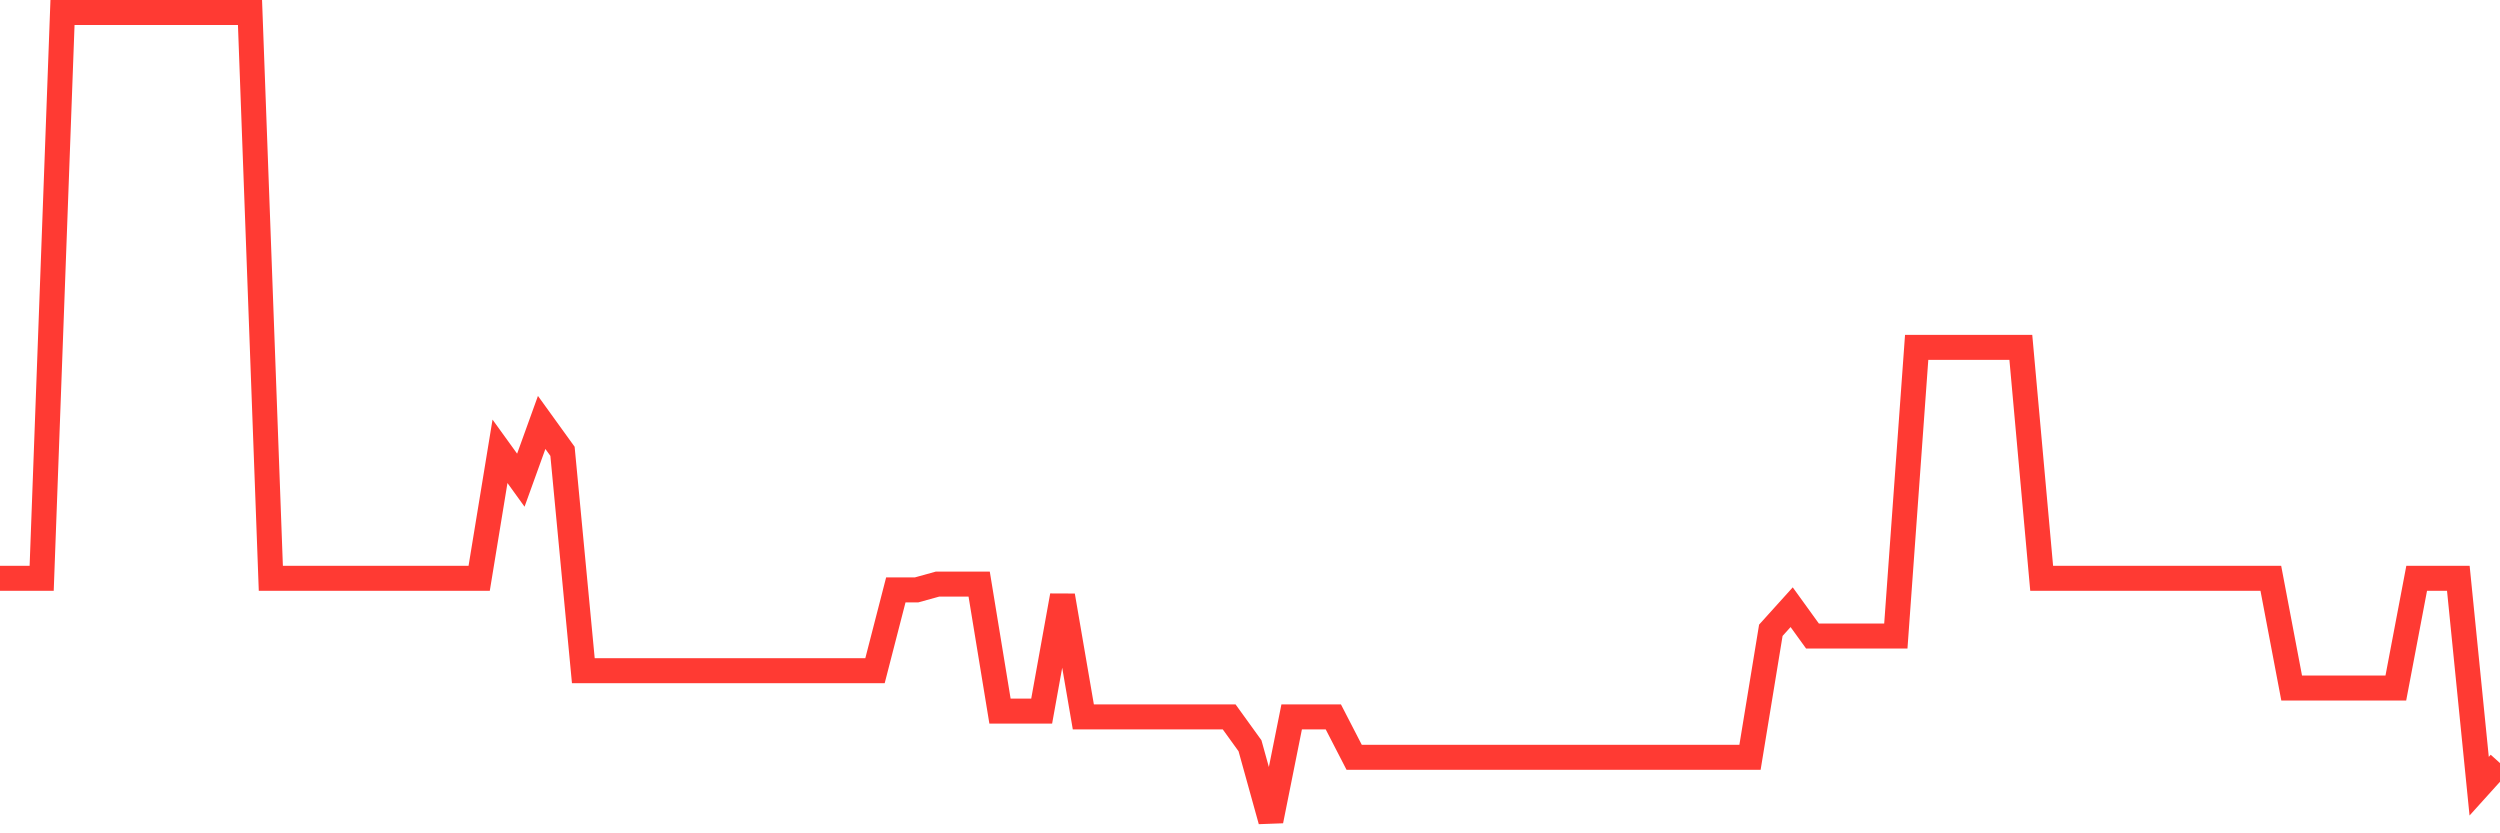 <svg
  xmlns="http://www.w3.org/2000/svg"
  xmlns:xlink="http://www.w3.org/1999/xlink"
  width="120"
  height="40"
  viewBox="0 0 120 40"
  preserveAspectRatio="none"
>
  <polyline
    points="0,27.76 1,27.76 2,27.76 3,0.6 4,0.6 5,0.6 6,0.6 7,0.6 8,0.6 9,0.6 10,0.6 11,0.6 12,0.6 13,27.76 14,27.76 15,27.76 16,27.76 17,27.76 18,27.76 19,27.76 20,27.76 21,27.76 22,27.76 23,27.76 24,21.663 25,23.049 26,20.277 27,21.663 28,32.194 29,32.194 30,32.194 31,32.194 32,32.194 33,32.194 34,32.194 35,32.194 36,32.194 37,32.194 38,32.194 39,32.194 40,32.194 41,32.194 42,32.194 43,28.314 44,28.314 45,28.037 46,28.037 47,28.037 48,34.134 49,34.134 50,34.134 51,28.591 52,34.411 53,34.411 54,34.411 55,34.411 56,34.411 57,34.411 58,34.411 59,34.411 60,35.797 61,39.4 62,34.411 63,34.411 64,34.411 65,36.351 66,36.351 67,36.351 68,36.351 69,36.351 70,36.351 71,36.351 72,36.351 73,36.351 74,36.351 75,36.351 76,36.351 77,36.351 78,36.351 79,36.351 80,36.351 81,36.351 82,36.351 83,36.351 84,36.351 85,30.254 86,29.146 87,30.531 88,30.531 89,30.531 90,30.531 91,30.531 92,16.674 93,16.674 94,16.674 95,16.674 96,16.674 97,16.674 98,27.76 99,27.76 100,27.76 101,27.76 102,27.76 103,27.76 104,27.76 105,27.76 106,27.76 107,27.76 108,27.76 109,27.76 110,33.026 111,33.026 112,33.026 113,33.026 114,33.026 115,33.026 116,27.76 117,27.76 118,27.76 119,37.737 120,36.629"
    fill="none"
    stroke="#ff3a33"
    stroke-width="1.2"
  >
  </polyline>
</svg>